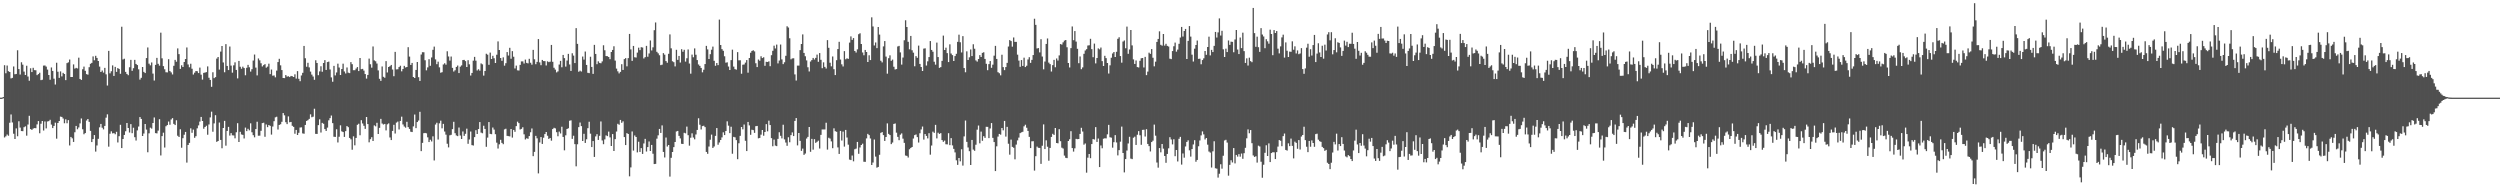 <svg xmlns="http://www.w3.org/2000/svg" width="1920" height="150"><path fill="#4f4f4f" d="M0 75h1v1H0zM1 75h1v1H1zM2 74.485h1v1.014H2zM3 50.054h1v55.509H3zM4 56.264h1v48.419H4zM5 50.333h1v53.005H5zM6 54.675h1v49.572H6zM7 55.282h1v38.991H7zM8 60.23h1v27.674H8zM9 59.809h1v34.223H9zM10 51.066h1v51.666H10zM11 57.037h1v49.728H11zM12 56.779h1v41.852H12zM13 38.622h1v66.04H13zM14 53.048h1v40.082H14zM15 57.248h1v40.746H15zM16 47.813h1v52.827H16zM17 49.672h1v51.085H17zM18 54.984h1v42.708H18zM19 57.575h1v39.448H19zM20 50.491h1v53.683H20zM21 58.804h1v36.832H21zM22 62.011h1v26.947H22zM23 52.451h1v46.681H23zM24 55.337h1v44.436H24zM25 52.094h1v46.658H25zM26 53.86h1v44.477H26zM27 53.975h1v44.507H27zM28 57.703h1v37.821H28zM29 56.902h1v36.102H29zM30 55.884h1v46.455H30zM31 61.562h1v33.465H31zM32 61.221h1v31.721H32zM33 50.365h1v49.89H33zM34 50.256h1v43.021H34zM35 51.144h1v47.478H35zM36 53.446h1v39.824H36zM37 57.612h1v35.395H37zM38 61.244h1v30.749H38zM39 51.81h1v43.884H39zM40 54.485h1v43.87H40zM41 60.404h1v36.299H41zM42 64.906h1v29.293H42zM43 48.168h1v58.348H43zM44 55.074h1v39.409H44zM45 59.802h1v33.113H45zM46 54.817h1v34.715H46zM47 58.69h1v31.133H47zM48 55.941h1v35.113H48zM49 56.836h1v37.839H49zM50 61.528h1v30.101H50zM51 48.486h1v46.159H51zM52 47.85h1v44.397H52zM53 45.705h1v66.02H53zM54 59.113h1v46.047H54zM55 59.134h1v47.116H55zM56 49.464h1v59.565H56zM57 52.67h1v48.917H57zM58 52.126h1v44.596H58zM59 52.59h1v46.665H59zM60 44.293h1v53.603H60zM61 60.64h1v34.125H61zM62 61.368h1v29.638H62zM63 53.201h1v46.084H63zM64 51.157h1v51.941H64zM65 54.373h1v47.801H65zM66 56.911h1v35.674H66zM67 57.342h1v34.026H67zM68 51.597h1v41.984H68zM69 48.978h1v51.524H69zM70 48.303h1v60.808H70zM71 43.327h1v63.47H71zM72 46.262h1v57.446H72zM73 42.863h1v73.584H73zM74 44.485h1v67.244H74zM75 46.852h1v59.767H75zM76 51.167h1v46.61H76zM77 55.284h1v39.913H77zM78 54.169h1v43.921H78zM79 55.783h1v43.607H79zM80 52.135h1v44.575H80zM81 57.072h1v33.294H81zM82 65.696h1v22.087H82zM83 39.061h1v73.6H83zM84 56.335h1v46.37H84zM85 54.744h1v46.13H85zM86 50.201h1v52.271H86zM87 58.296h1v43.926H87zM88 51.336h1v51.792H88zM89 55.218h1v46.02H89zM90 52.297h1v57.112H90zM91 52.963h1v51.632H91zM92 56.703h1v39.128H92zM93 20.508h1v93.206H93zM94 45.685h1v61.071H94zM95 45.099h1v58.553H95zM96 55.209h1v45.603H96zM97 56.763h1v37.718H97zM98 57.761h1v40.538H98zM99 51.64h1v50.163H99zM100 46.003h1v49.348H100zM101 54.362h1v47.947H101zM102 52.359h1v45.747H102zM103 45.962h1v59.426H103zM104 49.104h1v58.805H104zM105 49.976h1v50.181H105zM106 53.247h1v43.912H106zM107 61.146h1v28.741H107zM108 59.734h1v31.591H108zM109 51.462h1v52.962H109zM110 55.195h1v47.363H110zM111 56.113h1v39.103H111zM112 44.6h1v54.937H112zM113 36.433h1v80.497H113zM114 48.882h1v53.525H114zM115 50.196h1v47.86H115zM116 47.985h1v50.762H116zM117 56.543h1v37.897H117zM118 61.867h1v28.368H118zM119 49.807h1v52.458H119zM120 44.46h1v58.002H120zM121 49.004h1v51.291H121zM122 50.439h1v41.115H122zM123 25.088h1v94.317H123zM124 44.806h1v59.739H124zM125 50.784h1v51.083H125zM126 53.22h1v60.064H126zM127 55.522h1v41.428H127zM128 55.579h1v40.474H128zM129 45.456h1v47.857H129zM130 54.591h1v41.218H130zM131 55.6h1v36.162H131zM132 57.207h1v33.52H132zM133 50.528h1v44.591H133zM134 45.985h1v50.055H134zM135 47.413h1v44.955H135zM136 37.17h1v67.066H136zM137 41.556h1v63.655H137zM138 52.904h1v46.365H138zM139 50.125h1v63.326H139zM140 51.437h1v54.692H140zM141 47.603h1v55.85H141zM142 45.303h1v56.031H142zM143 36.436h1v88.43H143zM144 49.496h1v61.838H144zM145 51.643h1v58.068H145zM146 48.958h1v49.588H146zM147 52.81h1v49.199H147zM148 57.257h1v42.282H148zM149 55.785h1v50.041H149zM150 54.517h1v50.105H150zM151 54.744h1v43.806H151zM152 56.133h1v40.19H152zM153 51.906h1v41.501H153zM154 57.323h1v32.483H154zM155 61.157h1v31.795H155zM156 55.957h1v42.898H156zM157 55.689h1v41.865H157zM158 55.389h1v41.172H158zM159 51.018h1v52.458H159zM160 59.683h1v35.892H160zM161 61.404h1v28.737H161zM162 66.657h1v19.087H162zM163 55.515h1v45.633H163zM164 59.983h1v34.788H164zM165 59.235h1v29.219H165zM166 45.003h1v63.971H166zM167 43.769h1v64.498H167zM168 53.437h1v40.691H168zM169 39.642h1v67.823H169zM170 35.307h1v78.54H170zM171 47.951h1v50.341H171zM172 55.522h1v37.285H172zM173 33.902h1v77.967H173zM174 50.636h1v49.92H174zM175 53.787h1v43.653H175zM176 35.712h1v68.432H176zM177 50.359h1v51.881H177zM178 55.792h1v48.155H178zM179 50.196h1v53.825H179zM180 47.896h1v58.35H180zM181 53.73h1v47.846H181zM182 60.196h1v34.431H182zM183 46.806h1v62.257H183zM184 51.263h1v49.936H184zM185 52.803h1v50.46H185zM186 51.192h1v52.403H186zM187 52.299h1v54.031H187zM188 57.829h1v40.163H188zM189 52.073h1v48.631H189zM190 49.798h1v49.135H190zM191 51.643h1v48.453H191zM192 55.014h1v39.709H192zM193 53.13h1v48.428H193zM194 46.511h1v57.301H194zM195 41.885h1v63.591H195zM196 51.906h1v47.235H196zM197 57.903h1v35.601H197zM198 44.925h1v59.343H198zM199 46.326h1v57.871H199zM200 48.566h1v51.893H200zM201 51.05h1v43.49H201zM202 50.029h1v44.227H202zM203 49.274h1v55.763H203zM204 51.97h1v43.605H204zM205 51.157h1v46.507H205zM206 48.887h1v47.1H206zM207 56.916h1v39.735H207zM208 53.416h1v49.977H208zM209 58.092h1v39.098H209zM210 57.932h1v35.152H210zM211 59.379h1v30.73H211zM212 54.24h1v35.402H212zM213 47.667h1v51.801H213zM214 45.172h1v50.757H214zM215 50.164h1v45.26H215zM216 53.826h1v39.698H216zM217 59.894h1v26.924H217zM218 59.999h1v28.595H218zM219 57.637h1v36.201H219zM220 58.811h1v36.532H220zM221 58.566h1v30.829H221zM222 59.209h1v34.704H222zM223 58.296h1v35.333H223zM224 58.569h1v38.023H224zM225 59.122h1v38.318H225zM226 57.083h1v45.608H226zM227 60.356h1v39.442H227zM228 54.65h1v49.014H228zM229 60.53h1v41.449H229zM230 62.382h1v35.564H230zM231 57.948h1v39.844H231zM232 55.902h1v46.562H232zM233 35.266h1v67.459H233zM234 44.728h1v51.213H234zM235 51.237h1v41.625H235zM236 48.241h1v44.074H236zM237 51.746h1v39.522H237zM238 55h1v32.811H238zM239 57.301h1v32.747H239zM240 58.77h1v30.824H240zM241 61.267h1v22.222H241zM242 46.296h1v56.537H242zM243 48.376h1v54.488H243zM244 57.742h1v38.37H244zM245 54.852h1v36.816H245zM246 50.896h1v50.87H246zM247 55.087h1v39.293H247zM248 48.367h1v46.734H248zM249 46.188h1v52.927H249zM250 53.698h1v46.835H250zM251 47.655h1v50.359H251zM252 47.333h1v45.072H252zM253 53.348h1v37.361H253zM254 59.431h1v29.322H254zM255 62.791h1v31.792H255zM256 50.569h1v54.44H256zM257 57.893h1v47.27H257zM258 55.671h1v43.594H258zM259 48.889h1v60.522H259zM260 51.885h1v53.102H260zM261 57.587h1v38.684H261zM262 52.972h1v47.917H262zM263 48.885h1v52.536H263zM264 54.877h1v50.263H264zM265 56.431h1v44.289H265zM266 51.796h1v45.047H266zM267 55.79h1v41.884H267zM268 56.174h1v49.76H268zM269 47.72h1v59.309H269zM270 49.301h1v65.693H270zM271 53.89h1v50.824H271zM272 53.915h1v57.716H272zM273 52.611h1v53.31H273zM274 51.492h1v44.33H274zM275 54.584h1v40.458H275zM276 44.566h1v59.32H276zM277 53.16h1v39.167H277zM278 52.897h1v41.904H278zM279 54.197h1v42.394H279zM280 56.898h1v42.097H280zM281 60.363h1v29.478H281zM282 57.559h1v37.727H282zM283 45.003h1v64.328H283zM284 49.377h1v57.551H284zM285 51.97h1v53.385H285zM286 35.71h1v72.579H286zM287 46.408h1v49.895H287zM288 47.038h1v49.993H288zM289 48.782h1v45.55H289zM290 54.082h1v48.835H290zM291 60.539h1v37.661H291zM292 62.13h1v29.183H292zM293 51.041h1v43.82H293zM294 58.981h1v36.654H294zM295 59.697h1v35.466H295zM296 46.941h1v53.225H296zM297 55.669h1v39.844H297zM298 51.432h1v43.346H298zM299 50.851h1v54.736H299zM300 49.864h1v57.72H300zM301 53.405h1v47.176H301zM302 58.541h1v37.295H302zM303 39.825h1v62.712H303zM304 53.3h1v40.872H304zM305 53.197h1v40.208H305zM306 51.505h1v47.935H306zM307 50.466h1v42.412H307zM308 54.799h1v34.825H308zM309 53.009h1v42.557H309zM310 50.569h1v46.631H310zM311 51.823h1v46.244H311zM312 51.439h1v42.099H312zM313 36.232h1v61.423H313zM314 43.465h1v55.557H314zM315 49.862h1v51.284H315zM316 48.322h1v53.12H316zM317 59.136h1v37.926H317zM318 59.896h1v28.054H318zM319 53.691h1v44.692H319zM320 47.594h1v46.15H320zM321 59.312h1v33.252H321zM322 62.132h1v23.712H322zM323 41.874h1v74.182H323zM324 40.073h1v69.668H324zM325 40.164h1v62.147H325zM326 46.259h1v55.809H326zM327 54.016h1v48.37H327zM328 51.748h1v53.742H328zM329 45.444h1v63.644H329zM330 50.549h1v56.764H330zM331 44.147h1v64.479H331zM332 38.232h1v66.452H332zM333 35.802h1v87.421H333zM334 45.616h1v50.004H334zM335 49.329h1v44.926H335zM336 47.365h1v59.771H336zM337 51.702h1v43.028H337zM338 55.877h1v36.809H338zM339 55.46h1v43.095H339zM340 49.489h1v45.665H340zM341 48.566h1v52.444H341zM342 49.656h1v53.788H342zM343 39.381h1v71.032H343zM344 43.35h1v69.854H344zM345 46.548h1v57.375H345zM346 43.405h1v60.117H346zM347 52.119h1v47.043H347zM348 54.952h1v38.601H348zM349 53.957h1v48.354H349zM350 51.384h1v52.673H350zM351 50.311h1v54.26H351zM352 56.097h1v41.824H352zM353 51.189h1v52.925H353zM354 50.23h1v56.5H354zM355 46.156h1v54.813H355zM356 45.966h1v58.384H356zM357 46.962h1v55.802H357zM358 51.464h1v47.37H358zM359 46.252h1v64.212H359zM360 49.416h1v57.707H360zM361 58.017h1v42.985H361zM362 56.017h1v55.429H362zM363 46.568h1v65.214H363zM364 43.671h1v61.669H364zM365 46.616h1v53.397H365zM366 54.131h1v48.778H366zM367 53.172h1v45.951H367zM368 54.293h1v39.469H368zM369 48.701h1v53.131H369zM370 49.416h1v52.955H370zM371 58.081h1v38.478H371zM372 54.51h1v44.521H372zM373 41.245h1v71.511H373zM374 41.961h1v63.715H374zM375 49.761h1v44.008H375zM376 40.377h1v62.419H376zM377 45.323h1v57.732H377zM378 42.844h1v55.127H378zM379 44.728h1v54.788H379zM380 48.367h1v54.676H380zM381 42.034h1v67.544H381zM382 31.803h1v82.259H382zM383 38.388h1v72.463H383zM384 44.531h1v62.831H384zM385 46.69h1v63.035H385zM386 44.012h1v66.729H386zM387 50.43h1v48.943H387zM388 48.56h1v50.286H388zM389 39.979h1v64.356H389zM390 42.668h1v61.87H390zM391 36.726h1v68.047H391zM392 45.087h1v53.994H392zM393 39.265h1v66.4H393zM394 43.577h1v56.189H394zM395 52.572h1v48.668H395zM396 50.37h1v46.519H396zM397 54.002h1v39.439H397zM398 54.147h1v40.407H398zM399 49.796h1v49.657H399zM400 47.143h1v51.817H400zM401 47.154h1v50.579H401zM402 48.816h1v54.374H402zM403 45.758h1v61.337H403zM404 48.264h1v57.91H404zM405 48.667h1v57.954H405zM406 45.156h1v59.336H406zM407 48.203h1v53.353H407zM408 49.642h1v48.995H408zM409 38.285h1v81.65H409zM410 45.541h1v71.115H410zM411 49.319h1v55.01H411zM412 47.527h1v58.718H412zM413 30.016h1v103.136H413zM414 47.9h1v61.529H414zM415 50.091h1v55.193H415zM416 46.028h1v64.511H416zM417 46.918h1v58.879H417zM418 46.951h1v55.997H418zM419 50.256h1v51.124H419zM420 47.104h1v57.16H420zM421 47.701h1v59.023H421zM422 47.344h1v58.647H422zM423 34.495h1v73.518H423zM424 47.479h1v51.632H424zM425 52h1v46.136H425zM426 53.462h1v45.127H426zM427 55.611h1v45.901H427zM428 54.84h1v49.792H428zM429 49.546h1v51.499H429zM430 46.724h1v55.763H430zM431 51.682h1v45.633H431zM432 42.174h1v62.994H432zM433 44.655h1v70.81H433zM434 51.128h1v52.825H434zM435 46.484h1v52.563H435zM436 41.377h1v57.136H436zM437 49.53h1v43.179H437zM438 54.469h1v37.935H438zM439 40.89h1v65.738H439zM440 42.698h1v61.536H440zM441 48.447h1v62.271H441zM442 21.6h1v106.125H442zM443 33.689h1v77.114H443zM444 55.115h1v42.529H444zM445 54.298h1v39.833H445zM446 54.939h1v41.936H446zM447 43.439h1v64.855H447zM448 45.767h1v57.013H448zM449 39.567h1v70.22H449zM450 49.864h1v57.102H450zM451 55.92h1v42.541H451zM452 56.181h1v37.295H452zM453 43.593h1v59.062H453zM454 51.386h1v61.577H454zM455 56.742h1v51.607H455zM456 34.47h1v86.04H456zM457 41.446h1v63.312H457zM458 49.301h1v53.749H458zM459 47.106h1v60.348H459zM460 48.292h1v56.013H460zM461 48.587h1v44.708H461zM462 47.159h1v60.726H462zM463 34.785h1v75.972H463zM464 38.601h1v68.439H464zM465 43.057h1v60.913H465zM466 43.169h1v61.392H466zM467 43.783h1v57.274H467zM468 45.454h1v60.064H468zM469 39.951h1v72.168H469zM470 38.349h1v64.639H470zM471 35.534h1v80.435H471zM472 46.543h1v60.323H472zM473 52.684h1v48.325H473zM474 54.799h1v40.284H474zM475 56.392h1v39.391H475zM476 55.211h1v36.921H476zM477 49.294h1v44.999H477zM478 53.705h1v39.478H478zM479 45.419h1v59.856H479zM480 44.643h1v66.787H480zM481 50.967h1v51.275H481zM482 44.639h1v58.286H482zM483 26.058h1v109.364H483zM484 37.944h1v90.607H484zM485 46.722h1v54.23H485zM486 35.294h1v80.359H486zM487 44.003h1v60.03H487zM488 44.16h1v61.067H488zM489 40.391h1v76.661H489zM490 36.594h1v72.252H490zM491 38.477h1v78.196H491zM492 36.262h1v77.494H492zM493 36.504h1v81.74H493zM494 44.918h1v65.276H494zM495 43.87h1v62.788H495zM496 35.239h1v81.135H496zM497 43.57h1v69.362H497zM498 41.059h1v67.592H498zM499 31.087h1v84.891H499zM500 38.738h1v72.573H500zM501 36.326h1v81.737H501zM502 23.197h1v102.804H502zM503 17.269h1v108.565H503zM504 39.803h1v66.672H504zM505 40.972h1v62.982H505zM506 42.451h1v56.592H506zM507 50.036h1v52.053H507zM508 49.654h1v46.663H508zM509 40.805h1v75.901H509zM510 42h1v78.931H510zM511 46.921h1v58.721H511zM512 48.157h1v64.358H512zM513 41.304h1v70.057H513zM514 26.443h1v109.211H514zM515 37.118h1v84.081H515zM516 47.044h1v69.703H516zM517 47.761h1v65.239H517zM518 50.993h1v58.08H518zM519 38.267h1v62.676H519zM520 45.975h1v54.566H520zM521 42.936h1v61.435H521zM522 48.026h1v58.277H522zM523 37.761h1v72.66H523zM524 39.729h1v70.879H524zM525 38.271h1v63.742H525zM526 47.308h1v55.093H526zM527 44.74h1v52.467H527zM528 37.981h1v65.868H528zM529 48.8h1v63.06H529zM530 56.575h1v49.197H530zM531 41.943h1v60.433H531zM532 43.98h1v61.63H532zM533 37.166h1v69.86H533zM534 42.036h1v61.247H534zM535 46.124h1v53.674H535zM536 49.525h1v41.309H536zM537 50.597h1v45.209H537zM538 52.194h1v47.212H538zM539 55.547h1v41.321H539zM540 53.538h1v43.008H540zM541 49.207h1v48.43H541zM542 35.213h1v81.458H542zM543 37.921h1v80.22H543zM544 45.328h1v67.21H544zM545 41.627h1v65.683H545zM546 38.198h1v65.17H546zM547 35.809h1v77.816H547zM548 46.687h1v65.818H548zM549 50.546h1v53.793H549zM550 48.392h1v49.959H550zM551 50.002h1v61.14H551zM552 15.076h1v94.351H552zM553 34.557h1v72.975H553zM554 37.711h1v67.819H554zM555 39.036h1v62.595H555zM556 43.195h1v60.561H556zM557 48.12h1v52.497H557zM558 47.882h1v45.296H558zM559 51.096h1v45.409H559zM560 53.735h1v48.535H560zM561 46.204h1v51.117H561zM562 38.157h1v79.934H562zM563 51.125h1v53.969H563zM564 53.098h1v52.353H564zM565 53.506h1v54.129H565zM566 40.041h1v82.207H566zM567 46.33h1v63.683H567zM568 46.303h1v58.018H568zM569 56.628h1v40.92H569zM570 49.725h1v49.622H570zM571 49.491h1v46.143H571zM572 48.058h1v60.069H572zM573 46.145h1v69.895H573zM574 55.811h1v37.835H574zM575 44.556h1v51.753H575zM576 40.514h1v63.005H576zM577 39.114h1v60.499H577zM578 38.61h1v61.355H578zM579 39.466h1v62.6H579zM580 48.601h1v48.322H580zM581 51.528h1v45.193H581zM582 45.699h1v60.522H582zM583 46.635h1v59.281H583zM584 43.211h1v60.188H584zM585 44.591h1v55.237H585zM586 43.966h1v60.256H586zM587 50.553h1v50.847H587zM588 47.47h1v47.862H588zM589 47.623h1v53.243H589zM590 47.092h1v45.601H590zM591 50.839h1v45.212H591zM592 42.4h1v63.71H592zM593 38.999h1v73.31H593zM594 35.069h1v72.14H594zM595 37.232h1v74.591H595zM596 34.266h1v77.94H596zM597 48.674h1v57.974H597zM598 46.468h1v55.102H598zM599 34.206h1v70.107H599zM600 45.6h1v60.671H600zM601 49.232h1v46.557H601zM602 47.804h1v59.256H602zM603 42.879h1v66.562H603zM604 20.162h1v91.835H604zM605 21.135h1v84.31H605zM606 29.411h1v79.835H606zM607 45.566h1v58.224H607zM608 44.843h1v56.857H608zM609 44.733h1v59.764H609zM610 57.154h1v35.711H610zM611 61.853h1v28.817H611zM612 50.4h1v61.282H612zM613 50.407h1v51.717H613zM614 38.507h1v69.68H614zM615 33.79h1v82.092H615zM616 26.42h1v87.69H616zM617 40.636h1v78.322H617zM618 43.206h1v74.685H618zM619 46.406h1v60H619zM620 51.682h1v53.424H620zM621 54.895h1v42.655H621zM622 47.257h1v69.334H622zM623 46.156h1v60.506H623zM624 44.492h1v70.437H624zM625 45.701h1v61.215H625zM626 44.437h1v65.296H626zM627 41.952h1v66.947H627zM628 47.472h1v60.57H628zM629 40.73h1v73.333H629zM630 45.909h1v57.691H630zM631 52.354h1v47.075H631zM632 47.884h1v51.554H632zM633 51.34h1v48.114H633zM634 52.62h1v41.657H634zM635 30.826h1v84.09H635zM636 36.699h1v69.073H636zM637 48.186h1v58.245H637zM638 50.951h1v57.647H638zM639 43.371h1v70.433H639zM640 53.135h1v45.406H640zM641 57.662h1v43.106H641zM642 46.22h1v55.01H642zM643 37.679h1v75.518H643zM644 32.121h1v86.111H644zM645 45.705h1v54.832H645zM646 49.393h1v58.556H646zM647 51.031h1v50.053H647zM648 39.285h1v73.285H648zM649 45.536h1v54.248H649zM650 44.824h1v60.799H650zM651 45.218h1v65.896H651zM652 32.742h1v89.84H652zM653 27.962h1v94.974H653zM654 30.602h1v88.865H654zM655 29.24h1v94.658H655zM656 39.169h1v75.452H656zM657 40.354h1v73.779H657zM658 37.868h1v71.133H658zM659 26.266h1v91.829H659zM660 25.523h1v87.738H660zM661 33.813h1v77.567H661zM662 40.304h1v70.034H662zM663 42.437h1v81.756H663zM664 38.354h1v85.967H664zM665 39.919h1v66.39H665zM666 47.639h1v55.187H666zM667 42.451h1v61.327H667zM668 46.106h1v60.254H668zM669 13.321h1v113.41H669zM670 20.309h1v104.53H670zM671 34.927h1v72.236H671zM672 32.634h1v87.627H672zM673 36.958h1v91.836H673zM674 20.755h1v107.459H674zM675 26.58h1v92.291H675zM676 46.639h1v55.413H676zM677 47.928h1v53.511H677zM678 35.653h1v68.15H678zM679 31.528h1v76.704H679zM680 43.488h1v61.712H680zM681 56.593h1v38.157H681zM682 44.673h1v58.148H682zM683 42.476h1v61.247H683zM684 46.699h1v63.992H684zM685 45.783h1v63.683H685zM686 51.265h1v43.937H686zM687 53.343h1v41.497H687zM688 53.043h1v48.86H688zM689 35.662h1v69.444H689zM690 35.225h1v72.456H690zM691 40.237h1v63.165H691zM692 49.617h1v52.815H692zM693 44.16h1v62.328H693zM694 30.929h1v78.768H694zM695 15.578h1v103.85H695zM696 20.728h1v98.977H696zM697 32.094h1v88.867H697zM698 37.903h1v76.743H698zM699 27.578h1v86.026H699zM700 38.599h1v74.312H700zM701 40.453h1v65.94H701zM702 50.867h1v52.911H702zM703 43.098h1v60.185H703zM704 44.392h1v60.938H704zM705 35.001h1v74.484H705zM706 49.1h1v53.239H706zM707 51.466h1v47.949H707zM708 54.529h1v42.651H708zM709 37.303h1v69.929H709zM710 37.12h1v65.82H710zM711 50.347h1v54.028H711zM712 47.099h1v59.185H712zM713 43.813h1v58.505H713zM714 31.515h1v87.29H714zM715 38.335h1v73.454H715zM716 39.718h1v61.394H716zM717 47.408h1v54.612H717zM718 49.686h1v46.196H718zM719 32.742h1v73.57H719zM720 43.831h1v58.084H720zM721 52.116h1v50.762H721zM722 51.576h1v50.673H722zM723 46.731h1v60.847H723zM724 27.345h1v81.577H724zM725 38.395h1v69.59H725zM726 36.584h1v74.191H726zM727 40.794h1v70.087H727zM728 47.642h1v54.678H728zM729 34.048h1v77.411H729zM730 41.093h1v64.985H730zM731 42.348h1v69.32H731zM732 46.827h1v67.505H732zM733 43.041h1v73.992H733zM734 41.315h1v81.824H734zM735 32.176h1v94.466H735zM736 26.603h1v94.726H736zM737 32.446h1v91.456H737zM738 40.272h1v74.388H738zM739 27.729h1v99.432H739zM740 52.256h1v52.484H740zM741 55.481h1v37.114H741zM742 39.411h1v69.558H742zM743 46.072h1v67.18H743zM744 44.014h1v72.106H744zM745 38.01h1v88.732H745zM746 43.039h1v64.413H746zM747 33.996h1v80.874H747zM748 37.404h1v78.428H748zM749 46.376h1v64.782H749zM750 47.333h1v52.234H750zM751 45.328h1v51.103H751zM752 42.327h1v67.773H752zM753 43.753h1v57.313H753zM754 40.608h1v67.544H754zM755 40.128h1v64.498H755zM756 45.277h1v60.611H756zM757 49.024h1v48.361H757zM758 53.925h1v43.52H758zM759 49.235h1v56.867H759zM760 46.882h1v51.776H760zM761 52.059h1v42.481H761zM762 49.665h1v56.228H762zM763 42.76h1v66.365H763zM764 35.246h1v96.118H764zM765 45.264h1v67.128H765zM766 55.437h1v49.465H766zM767 56.268h1v46.576H767zM768 57.88h1v45.532H768zM769 42.02h1v56.267H769zM770 51.567h1v48.533H770zM771 53.854h1v39.032H771zM772 51.526h1v53.362H772zM773 48.294h1v49.153H773zM774 35.738h1v74.655H774zM775 30.75h1v88.034H775zM776 31.535h1v75.699H776zM777 35.847h1v76.937H777zM778 28.759h1v84.726H778zM779 32.174h1v90.204H779zM780 32.165h1v78.904H780zM781 41.97h1v65.853H781zM782 46.557h1v59.114H782zM783 51.311h1v50.932H783zM784 46.127h1v55.482H784zM785 50.649h1v50.584H785zM786 44.305h1v52.717H786zM787 51.508h1v44.266H787zM788 50.5h1v47.585H788zM789 45.692h1v54.871H789zM790 43.941h1v61.183H790zM791 48.306h1v65.393H791zM792 45.975h1v62.575H792zM793 42.311h1v66.139H793zM794 14.385h1v116.644H794zM795 19.098h1v100.888H795zM796 37.221h1v75.363H796zM797 36.921h1v76.567H797zM798 40.253h1v73.383H798zM799 30.091h1v95.784H799zM800 43.43h1v68.485H800zM801 53.226h1v42.305H801zM802 47.255h1v67.24H802zM803 33.751h1v74.005H803zM804 29.551h1v83.145H804zM805 48.061h1v75.377H805zM806 49.237h1v64.393H806zM807 54.911h1v50.245H807zM808 50.011h1v52.733H808zM809 45.989h1v57.645H809zM810 51.677h1v46.608H810zM811 44.895h1v64.914H811zM812 46.49h1v63.607H812zM813 42.556h1v56.66H813zM814 33.856h1v74.6H814zM815 34.245h1v79.181H815zM816 32.524h1v81.533H816zM817 31.169h1v88.315H817zM818 30.698h1v90.494H818zM819 36.289h1v85.164H819zM820 48.37h1v59.904H820zM821 51.798h1v55.136H821zM822 36.978h1v63.758H822zM823 20.309h1v93.417H823zM824 30.853h1v85.571H824zM825 23.856h1v90.071H825zM826 31.931h1v74.713H826zM827 37.468h1v69.43H827zM828 48.532h1v58.222H828zM829 43.359h1v59.49H829zM830 53.139h1v44.99H830zM831 51.752h1v49.286H831zM832 41.299h1v69.81H832zM833 38.747h1v71.41H833zM834 37.784h1v94.807H834zM835 34.948h1v86.125H835zM836 34.772h1v83.488H836zM837 29.814h1v91.675H837zM838 37.724h1v72.925H838zM839 43.943h1v62.875H839zM840 33.504h1v73.644H840zM841 48.708h1v48.929H841zM842 44.552h1v64.436H842zM843 37.166h1v69.238H843zM844 37.889h1v90.417H844zM845 36.518h1v75.223H845zM846 46.932h1v66.938H846zM847 50.668h1v55.878H847zM848 42.84h1v63.351H848zM849 44.653h1v61.618H849zM850 48.404h1v54.759H850zM851 56.465h1v39.412H851zM852 50.162h1v55.244H852zM853 44.339h1v61.385H853zM854 41.039h1v72.355H854zM855 39.931h1v69.261H855zM856 43.767h1v60.011H856zM857 39.803h1v69.609H857zM858 29.791h1v89.561H858zM859 28.638h1v86.658H859zM860 43.078h1v65.702H860zM861 48.113h1v49.1H861zM862 31.881h1v85.601H862zM863 31.082h1v101.321H863zM864 37.077h1v85.075H864zM865 20.419h1v95.195H865zM866 41.295h1v68.888H866zM867 37.99h1v67.054H867zM868 23.042h1v98.755H868zM869 34.854h1v87.343H869zM870 45.602h1v60.16H870zM871 49.107h1v55.844H871zM872 46.461h1v64.855H872zM873 51.512h1v51.982H873zM874 51.819h1v48.895H874zM875 46.715h1v57.155H875zM876 44.746h1v66.45H876zM877 44.566h1v55.182H877zM878 51.798h1v47.819H878zM879 43.682h1v61.172H879zM880 57.692h1v41.536H880zM881 55.014h1v55.523H881zM882 40.43h1v71.785H882zM883 41.354h1v74.96H883zM884 37.665h1v71.419H884zM885 44.353h1v63.681H885zM886 50.926h1v44.781H886zM887 47.349h1v56.832H887zM888 32.217h1v92.605H888zM889 29.924h1v98.819H889zM890 24.039h1v89.661H890zM891 34.412h1v82.554H891zM892 35.058h1v75.553H892zM893 26.118h1v88.08H893zM894 35.028h1v84.802H894zM895 33.652h1v91.357H895zM896 35.223h1v83.021H896zM897 35.742h1v78.173H897zM898 45.046h1v60.309H898zM899 45.438h1v61.659H899zM900 39.214h1v71.687H900zM901 35.52h1v71.412H901zM902 32.721h1v87.265H902zM903 39.679h1v75.53H903zM904 38.084h1v85.937H904zM905 33.652h1v72.927H905zM906 28.802h1v76.328H906zM907 20.675h1v105.729H907zM908 28.075h1v89.812H908zM909 23.831h1v97.237H909zM910 22.24h1v90.254H910zM911 45.325h1v63.665H911zM912 31.361h1v76.422H912zM913 20.013h1v95.445H913zM914 28.123h1v92.126H914zM915 41.97h1v72.488H915zM916 47.271h1v63.683H916zM917 37.376h1v70.284H917zM918 34.566h1v89.645H918zM919 31.126h1v91.705H919zM920 45.204h1v67.105H920zM921 45.053h1v62.818H921zM922 49.365h1v54.628H922zM923 46.152h1v54.749H923zM924 44.797h1v58.405H924zM925 39.148h1v67.965H925zM926 42.082h1v63.928H926zM927 36.095h1v75.013H927zM928 28.155h1v88.249H928zM929 42.531h1v74.676H929zM930 38.285h1v90.355H930zM931 39.967h1v76.24H931zM932 35.209h1v73.28H932zM933 24.55h1v104.692H933zM934 28.844h1v100.703H934zM935 24.9h1v111.493H935zM936 14.145h1v119.295H936zM937 27.292h1v98.872H937zM938 23.676h1v105.841H938zM939 37.868h1v81.726H939zM940 43.801h1v64.097H940zM941 37.376h1v69.988H941zM942 40.006h1v69.535H942zM943 31.094h1v103.802H943zM944 34.467h1v92.149H944zM945 31.989h1v91.108H945zM946 32.133h1v92.628H946zM947 40.13h1v73.564H947zM948 30.286h1v95.226H948zM949 23.037h1v95.944H949zM950 38.038h1v82.218H950zM951 41.537h1v76.842H951zM952 28.809h1v91.529H952zM953 36.99h1v80.934H953zM954 25.106h1v96.862H954zM955 39.285h1v78.357H955zM956 48.312h1v65.223H956zM957 44.808h1v61.408H957zM958 50.324h1v49.068H958zM959 44.268h1v58.059H959zM960 46.928h1v52.973H960zM961 47.781h1v62.172H961zM962 6.118h1v113.284H962zM963 25.424h1v95.09H963zM964 35.93h1v84.083H964zM965 28.182h1v96.674H965zM966 36.232h1v75.644H966zM967 39.848h1v72.66H967zM968 21.606h1v102.582H968zM969 26.546h1v109.934H969zM970 27.995h1v98.499H970zM971 37.038h1v80.291H971zM972 30.105h1v81.446H972zM973 31.764h1v88.045H973zM974 33.543h1v76.58H974zM975 22.778h1v101.701H975zM976 26.115h1v91.46H976zM977 42.4h1v74.495H977zM978 23.076h1v93.921H978zM979 25.335h1v96.837H979zM980 23.849h1v92.971H980zM981 37.395h1v75.182H981zM982 40.99h1v66.603H982zM983 35.628h1v72.46H983zM984 28.702h1v83.566H984zM985 26.644h1v77.908H985zM986 44.252h1v58.286H986zM987 32.584h1v82.563H987zM988 38.979h1v76.686H988zM989 43.799h1v66.26H989zM990 39.608h1v72.625H990zM991 39.798h1v66.647H991zM992 31.723h1v80.293H992zM993 38.184h1v83.472H993zM994 35.596h1v73.2H994zM995 41.071h1v68.672H995zM996 38.725h1v75.578H996zM997 41.618h1v65.978H997zM998 41.061h1v73.784H998zM999 36.983h1v67.899H999zM1000 53.023h1v50.646H1000zM1001 56.687h1v40.666H1001zM1002 52.522h1v55.086H1002zM1003 36.633h1v76.079H1003zM1004 33.572h1v83.262H1004zM1005 43.547h1v64.706H1005zM1006 37.77h1v74.928H1006zM1007 42.625h1v65.191H1007zM1008 34.595h1v75.223H1008zM1009 26.852h1v85.894H1009zM1010 47.669h1v55.37H1010zM1011 41.169h1v61.481H1011zM1012 33.245h1v74.033H1012zM1013 40.318h1v68.105H1013zM1014 43.753h1v65.209H1014zM1015 35.11h1v77.677H1015zM1016 45.058h1v68.695H1016zM1017 34.286h1v81.584H1017zM1018 38.832h1v76.255H1018zM1019 26.454h1v98.51H1019zM1020 24.728h1v101.204H1020zM1021 30.965h1v98.943H1021zM1022 24.738h1v100.238H1022zM1023 41.702h1v75.445H1023zM1024 38.443h1v70.487H1024zM1025 29.377h1v81.524H1025zM1026 40.178h1v62.465H1026zM1027 32.485h1v83.136H1027zM1028 32.996h1v77.64H1028zM1029 36.411h1v75.761H1029zM1030 42.902h1v62.486H1030zM1031 39.116h1v71.435H1031zM1032 31.194h1v84.415H1032zM1033 35.014h1v85.111H1033zM1034 32.117h1v88.714H1034zM1035 36.134h1v83.026H1035zM1036 33.577h1v86.402H1036zM1037 33.646h1v88.464H1037zM1038 25.159h1v98.533H1038zM1039 33.721h1v81.82H1039zM1040 37.354h1v70.666H1040zM1041 45.138h1v54.449H1041zM1042 32.249h1v78.718H1042zM1043 39.022h1v78.533H1043zM1044 42.67h1v67.164H1044zM1045 40.565h1v71.357H1045zM1046 49.699h1v53.353H1046zM1047 48.264h1v63.5H1047zM1048 39.365h1v74.749H1048zM1049 40.505h1v79.533H1049zM1050 42.096h1v73.273H1050zM1051 43.52h1v63.046H1051zM1052 43.554h1v65.258H1052zM1053 32.563h1v73.371H1053zM1054 36.962h1v75.193H1054zM1055 31.183h1v90.575H1055zM1056 35.104h1v88.483H1056zM1057 40.487h1v73.953H1057zM1058 25.987h1v95.528H1058zM1059 29.853h1v93.715H1059zM1060 20.7h1v96.544H1060zM1061 29.597h1v83.177H1061zM1062 29.551h1v90.469H1062zM1063 31.13h1v88.327H1063zM1064 33.032h1v77.823H1064zM1065 31.293h1v76.374H1065zM1066 31.508h1v78.029H1066zM1067 41.011h1v75.042H1067zM1068 41.144h1v72.852H1068zM1069 40.496h1v67.523H1069zM1070 42.744h1v68.343H1070zM1071 41.043h1v63.307H1071zM1072 43.671h1v67.29H1072zM1073 20.414h1v109.883H1073zM1074 33.08h1v87.583H1074zM1075 29.899h1v90.556H1075zM1076 33.536h1v82.213H1076zM1077 37.495h1v70.911H1077zM1078 26.372h1v93.864H1078zM1079 41.077h1v71.82H1079zM1080 50.672h1v50.877H1080zM1081 39.116h1v83.713H1081zM1082 37.202h1v80.993H1082zM1083 26.111h1v93.415H1083zM1084 35.108h1v84.216H1084zM1085 46.864h1v61.678H1085zM1086 42.444h1v72.591H1086zM1087 40.391h1v63.445H1087zM1088 34.151h1v81.9H1088zM1089 46.117h1v73.427H1089zM1090 40.427h1v65.134H1090zM1091 29.498h1v88.759H1091zM1092 27.04h1v83.541H1092zM1093 36.065h1v88.554H1093zM1094 33.524h1v88.558H1094zM1095 41.588h1v83.154H1095zM1096 36.264h1v85.104H1096zM1097 36.816h1v69.943H1097zM1098 42.238h1v64.07H1098zM1099 45.179h1v64.793H1099zM1100 41.325h1v75.145H1100zM1101 35.371h1v79.824H1101zM1102 25.083h1v97.084H1102zM1103 18.583h1v102.625H1103zM1104 21.998h1v104.202H1104zM1105 28.926h1v95.187H1105zM1106 36.397h1v84.965H1106zM1107 37.225h1v78.354H1107zM1108 25.378h1v85.628H1108zM1109 38.995h1v67.111H1109zM1110 30.368h1v81.085H1110zM1111 30.688h1v82.364H1111zM1112 43.023h1v65.191H1112zM1113 30.549h1v74.28H1113zM1114 40.411h1v63.202H1114zM1115 46.44h1v60.307H1115zM1116 45.989h1v59.297H1116zM1117 47.239h1v57.32H1117zM1118 43.764h1v56.484H1118zM1119 54.169h1v45.37H1119zM1120 50.986h1v49.744H1120zM1121 26.003h1v91.295H1121zM1122 33.062h1v92.509H1122zM1123 30.748h1v99.272H1123zM1124 33.051h1v94.191H1124zM1125 36.172h1v88.284H1125zM1126 33.856h1v73.644H1126zM1127 43.632h1v65.125H1127zM1128 42.128h1v60.027H1128zM1129 50.924h1v51.103H1129zM1130 36.488h1v61.97H1130zM1131 41.041h1v66.029H1131zM1132 40.757h1v63.818H1132zM1133 37.985h1v65.388H1133zM1134 39.006h1v68.045H1134zM1135 41.039h1v62.785H1135zM1136 49.164h1v60.234H1136zM1137 42.794h1v74.2H1137zM1138 43.517h1v69.35H1138zM1139 45.106h1v59.068H1139zM1140 49.919h1v47.555H1140zM1141 35.662h1v77.926H1141zM1142 41.348h1v65.853H1142zM1143 52.183h1v53.433H1143zM1144 51.02h1v51.328H1144zM1145 50.139h1v53.623H1145zM1146 53.982h1v38.462H1146zM1147 60.722h1v31.559H1147zM1148 56.47h1v48.222H1148zM1149 60.711h1v44.031H1149zM1150 54.238h1v50.584H1150zM1151 40.237h1v71.039H1151zM1152 34.488h1v86.276H1152zM1153 48.713h1v50.233H1153zM1154 49.546h1v52.598H1154zM1155 37.642h1v61.327H1155zM1156 51.434h1v45.477H1156zM1157 53.105h1v43.848H1157zM1158 42.036h1v60.639H1158zM1159 54.309h1v40.831H1159zM1160 52.586h1v36.338H1160zM1161 42.039h1v51.087H1161zM1162 48.363h1v46.663H1162zM1163 43.607h1v47.711H1163zM1164 49.319h1v55.69H1164zM1165 44.204h1v59.361H1165zM1166 50.551h1v48.705H1166zM1167 50.539h1v48.432H1167zM1168 55.545h1v40.623H1168zM1169 59.393h1v33.987H1169zM1170 59.846h1v30.627H1170zM1171 48.601h1v54.642H1171zM1172 44.337h1v53.63H1172zM1173 50.487h1v52.763H1173zM1174 50.281h1v59.925H1174zM1175 39.494h1v73.491H1175zM1176 51.757h1v51.769H1176zM1177 53.32h1v43.2H1177zM1178 50.327h1v53.152H1178zM1179 53.19h1v44.086H1179zM1180 59.992h1v32.188H1180zM1181 50.402h1v55.058H1181zM1182 56.293h1v46.173H1182zM1183 59.628h1v38.405H1183zM1184 59.821h1v35.53H1184zM1185 62.109h1v31.016H1185zM1186 55.641h1v40.671H1186zM1187 53.65h1v44.701H1187zM1188 46.63h1v53.564H1188zM1189 57.376h1v39.329H1189zM1190 49.416h1v49.135H1190zM1191 46.294h1v71.797H1191zM1192 52.238h1v62.864H1192zM1193 47.021h1v69.609H1193zM1194 45.909h1v60.268H1194zM1195 46.037h1v60.25H1195zM1196 51.56h1v47.446H1196zM1197 53.673h1v41.554H1197zM1198 44.675h1v55.917H1198zM1199 52.245h1v52.252H1199zM1200 59.983h1v33.291H1200zM1201 49.091h1v57.897H1201zM1202 51.46h1v52.632H1202zM1203 43.627h1v62.623H1203zM1204 37.489h1v67.304H1204zM1205 46.951h1v56.736H1205zM1206 54.799h1v39.364H1206zM1207 50.926h1v41.76H1207zM1208 39.246h1v61.158H1208zM1209 36.223h1v68.251H1209zM1210 39.265h1v60.748H1210zM1211 44.243h1v70.845H1211zM1212 50.704h1v58.052H1212zM1213 53.973h1v46.738H1213zM1214 52.18h1v48.835H1214zM1215 54.916h1v48.888H1215zM1216 52.229h1v43.992H1216zM1217 57.056h1v39.838H1217zM1218 46.584h1v52.252H1218zM1219 50.597h1v46.022H1219zM1220 59.258h1v36.033H1220zM1221 37.031h1v73.809H1221zM1222 48.12h1v56.878H1222zM1223 30.952h1v71.362H1223zM1224 42.263h1v59.819H1224zM1225 40.553h1v54.207H1225zM1226 35.275h1v59.508H1226zM1227 46.264h1v55.173H1227zM1228 31.615h1v81.73H1228zM1229 36.726h1v70.407H1229zM1230 42.904h1v61.16H1230zM1231 24.923h1v98.489H1231zM1232 42.254h1v71H1232zM1233 38.77h1v66.363H1233zM1234 50.997h1v54.34H1234zM1235 38.031h1v59.725H1235zM1236 48.784h1v47.725H1236zM1237 43.163h1v49.061H1237zM1238 40.249h1v62.451H1238zM1239 39.391h1v64.326H1239zM1240 45.875h1v49.771H1240zM1241 43.163h1v67.324H1241zM1242 49.187h1v50.325H1242zM1243 53.455h1v43.399H1243zM1244 58.225h1v29.865H1244zM1245 58.223h1v31.749H1245zM1246 58.127h1v36.407H1246zM1247 49.171h1v52.177H1247zM1248 47.52h1v53.96H1248zM1249 47.276h1v50.645H1249zM1250 57.001h1v39.771H1250zM1251 39.514h1v67.32H1251zM1252 49.443h1v48.542H1252zM1253 49.686h1v47.379H1253zM1254 44.131h1v50.842H1254zM1255 49.1h1v49.043H1255zM1256 54.494h1v37.599H1256zM1257 62.428h1v26.631H1257zM1258 47.074h1v74.084H1258zM1259 49.832h1v62.854H1259zM1260 60.354h1v41.417H1260zM1261 31.258h1v95.244H1261zM1262 43.925h1v60.982H1262zM1263 51.558h1v52.552H1263zM1264 52.146h1v49.05H1264zM1265 50.475h1v54.035H1265zM1266 56.245h1v46.121H1266zM1267 54.909h1v46.045H1267zM1268 48.965h1v50.847H1268zM1269 49.862h1v48.821H1269zM1270 52.538h1v43.165H1270zM1271 44.726h1v60.629H1271zM1272 52.707h1v49.224H1272zM1273 49.681h1v53.447H1273zM1274 32.419h1v72.845H1274zM1275 42.032h1v65.756H1275zM1276 52.384h1v47.134H1276zM1277 55.849h1v44.912H1277zM1278 48.729h1v48.205H1278zM1279 54.06h1v41.506H1279zM1280 57.722h1v35.072H1280zM1281 40.549h1v74.933H1281zM1282 48.921h1v62.706H1282zM1283 51.837h1v58.952H1283zM1284 42.48h1v63.385H1284zM1285 49.212h1v52.52H1285zM1286 45.911h1v64.374H1286zM1287 46.468h1v61.44H1287zM1288 46.117h1v60.909H1288zM1289 54.261h1v40.009H1289zM1290 56.197h1v36.468H1290zM1291 41.077h1v63.349H1291zM1292 51.32h1v54.399H1292zM1293 51.263h1v49.979H1293zM1294 50.979h1v46.457H1294zM1295 48.518h1v49.185H1295zM1296 50.608h1v43.914H1296zM1297 42.986h1v62.243H1297zM1298 40.299h1v61.256H1298zM1299 47.504h1v49.947H1299zM1300 54.643h1v39.274H1300zM1301 46.138h1v63.085H1301zM1302 37.58h1v75.537H1302zM1303 48.425h1v59.886H1303zM1304 50.768h1v53.431H1304zM1305 42.629h1v62.699H1305zM1306 47.104h1v56.061H1306zM1307 48.889h1v55.656H1307zM1308 41.629h1v68.631H1308zM1309 46.845h1v60.581H1309zM1310 51.244h1v51.49H1310zM1311 23.138h1v106.134H1311zM1312 32.245h1v80.705H1312zM1313 17.439h1v103.005H1313zM1314 33.325h1v75.823H1314zM1315 31.112h1v75.921H1315zM1316 36.66h1v71.483H1316zM1317 20.615h1v83.577H1317zM1318 23.424h1v94.765H1318zM1319 37.53h1v68.936H1319zM1320 47.468h1v50.236H1320zM1321 33.49h1v78.151H1321zM1322 42.801h1v66.427H1322zM1323 39.574h1v71.522H1323zM1324 46.214h1v58.068H1324zM1325 51.858h1v49.954H1325zM1326 44.998h1v55.978H1326zM1327 49.509h1v53.811H1327zM1328 46.101h1v60.65H1328zM1329 41.444h1v62.985H1329zM1330 47.475h1v47.365H1330zM1331 31.306h1v69.416H1331zM1332 41.331h1v69.084H1332zM1333 38.477h1v66.365H1333zM1334 48.626h1v54.228H1334zM1335 46.131h1v61.321H1335zM1336 33.341h1v79.389H1336zM1337 39.494h1v66.368H1337zM1338 45.113h1v64.127H1338zM1339 37.276h1v69.78H1339zM1340 47.131h1v56.606H1340zM1341 34.433h1v76.53H1341zM1342 40.681h1v72.044H1342zM1343 44.714h1v66.201H1343zM1344 43.412h1v71.872H1344zM1345 48.768h1v55.122H1345zM1346 46.889h1v65.058H1346zM1347 35.188h1v74.745H1347zM1348 42.808h1v70.886H1348zM1349 50.4h1v46.596H1349zM1350 56.236h1v38.315H1350zM1351 42.73h1v59.455H1351zM1352 41.78h1v61.652H1352zM1353 34.209h1v80.778H1353zM1354 43.25h1v70.27H1354zM1355 40.945h1v58.622H1355zM1356 44.492h1v51.712H1356zM1357 42.334h1v60.545H1357zM1358 40.734h1v60.416H1358zM1359 54.078h1v41.03H1359zM1360 56.937h1v47.801H1360zM1361 40.924h1v68.75H1361zM1362 43.492h1v57.228H1362zM1363 42.572h1v58.842H1363zM1364 45.03h1v62.312H1364zM1365 47.621h1v51.744H1365zM1366 50.343h1v51.653H1366zM1367 46.138h1v60.423H1367zM1368 46.39h1v57.398H1368zM1369 48.235h1v49.902H1369zM1370 53.854h1v45.354H1370zM1371 34.872h1v89.261H1371zM1372 36.005h1v82.401H1372zM1373 55.561h1v50.788H1373zM1374 56.216h1v52.046H1374zM1375 59.457h1v38.911H1375zM1376 54.648h1v44.344H1376zM1377 51.203h1v47.549H1377zM1378 51.569h1v45.102H1378zM1379 55.479h1v49.588H1379zM1380 49.528h1v55.711H1380zM1381 36.55h1v77.478H1381zM1382 47.5h1v60.817H1382zM1383 46.653h1v54.152H1383zM1384 48.695h1v56.963H1384zM1385 38.313h1v71.6H1385zM1386 52.542h1v47.057H1386zM1387 50.022h1v45.651H1387zM1388 56.289h1v40.902H1388zM1389 48.278h1v56.915H1389zM1390 48.905h1v65.509H1390zM1391 34.669h1v74.072H1391zM1392 48.166h1v56.979H1392zM1393 51.567h1v44.891H1393zM1394 39.69h1v69.879H1394zM1395 42.661h1v63.449H1395zM1396 44.08h1v61.234H1396zM1397 49.182h1v52.721H1397zM1398 42.728h1v59.881H1398zM1399 47.985h1v53.497H1399zM1400 51.798h1v42.753H1400zM1401 18.349h1v90.503H1401zM1402 33.293h1v77.823H1402zM1403 32.458h1v78.347H1403zM1404 39.141h1v73.239H1404zM1405 40.924h1v61.144H1405zM1406 44.483h1v55.001H1406zM1407 49.596h1v52.069H1407zM1408 41.984h1v59.654H1408zM1409 54.405h1v43.557H1409zM1410 54.238h1v47.881H1410zM1411 43.35h1v66.088H1411zM1412 45.103h1v56.889H1412zM1413 47.669h1v60.531H1413zM1414 49.69h1v51.909H1414zM1415 42.352h1v67.134H1415zM1416 43.879h1v57.967H1416zM1417 46.534h1v54.09H1417zM1418 48.486h1v54.216H1418zM1419 53.963h1v41.543H1419zM1420 58.93h1v32.051H1420zM1421 24.673h1v89.009H1421zM1422 52.734h1v58.334H1422zM1423 50.972h1v52.477H1423zM1424 44.54h1v66.757H1424zM1425 41.556h1v59.608H1425zM1426 42.311h1v65.605H1426zM1427 41.627h1v67.263H1427zM1428 44.561h1v55.848H1428zM1429 47.449h1v59.794H1429zM1430 50.452h1v49.54H1430zM1431 47.12h1v52.735H1431zM1432 49.187h1v51.142H1432zM1433 49.878h1v47.333H1433zM1434 37.596h1v82.152H1434zM1435 42.137h1v71.06H1435zM1436 38.686h1v66.864H1436zM1437 36.944h1v72.895H1437zM1438 43.861h1v76.656H1438zM1439 46.122h1v68.144H1439zM1440 49.244h1v48.455H1440zM1441 46.747h1v61.099H1441zM1442 49.004h1v50.078H1442zM1443 47.177h1v49.419H1443zM1444 51.07h1v52.868H1444zM1445 48.878h1v47.349H1445zM1446 49.377h1v55.123H1446zM1447 40.633h1v63.5H1447zM1448 41.354h1v65.647H1448zM1449 51.862h1v48.638H1449zM1450 58.353h1v45.136H1450zM1451 44.472h1v71.676H1451zM1452 42.643h1v61.701H1452zM1453 43.359h1v62.374H1453zM1454 42.442h1v76.313H1454zM1455 44.293h1v66.97H1455zM1456 50.459h1v56.663H1456zM1457 35.25h1v79.975H1457zM1458 34.376h1v80.421H1458zM1459 40.16h1v79.414H1459zM1460 50.677h1v51.534H1460zM1461 40.647h1v81.804H1461zM1462 43.238h1v69.098H1462zM1463 44.701h1v53.275H1463zM1464 44.055h1v58.913H1464zM1465 49.631h1v59.037H1465zM1466 45.975h1v66.42H1466zM1467 46.969h1v68.629H1467zM1468 43.547h1v64.083H1468zM1469 41.689h1v67.095H1469zM1470 47.429h1v60.034H1470zM1471 41.933h1v73.015H1471zM1472 28.532h1v90.172H1472zM1473 40.73h1v69.405H1473zM1474 44.035h1v67.693H1474zM1475 57.236h1v35.612H1475zM1476 42.309h1v67.134H1476zM1477 32.149h1v75.816H1477zM1478 25.804h1v88.805H1478zM1479 37.321h1v78.771H1479zM1480 45.435h1v62.09H1480zM1481 38.475h1v69.883H1481zM1482 40.762h1v63.932H1482zM1483 45.834h1v63.195H1483zM1484 32.449h1v77.528H1484zM1485 41.675h1v74.786H1485zM1486 39.187h1v80.412H1486zM1487 21.565h1v111.044H1487zM1488 31.265h1v91.822H1488zM1489 30.899h1v92.825H1489zM1490 36.447h1v70.622H1490zM1491 32.954h1v82.456H1491zM1492 33.43h1v88.824H1492zM1493 31.92h1v77.956H1493zM1494 34.394h1v85.214H1494zM1495 40.876h1v73.58H1495zM1496 40.874h1v75.576H1496zM1497 20.293h1v101.424H1497zM1498 24.898h1v94.211H1498zM1499 48.219h1v58.471H1499zM1500 45.866h1v55.438H1500zM1501 38.123h1v71.208H1501zM1502 46.66h1v64.582H1502zM1503 47.912h1v54.211H1503zM1504 41.368h1v59.872H1504zM1505 50.26h1v47.794H1505zM1506 48.289h1v55.283H1506zM1507 38.738h1v71.925H1507zM1508 40.849h1v69.794H1508zM1509 45.708h1v66.269H1509zM1510 43.149h1v64.759H1510zM1511 37.161h1v83.024H1511zM1512 40.263h1v80.289H1512zM1513 39.498h1v82.369H1513zM1514 31.881h1v91.309H1514zM1515 20.359h1v120.955H1515zM1516 2.454h1v134.55H1516zM1517 15.605h1v125.979H1517zM1518 34.724h1v87.885H1518zM1519 34.687h1v74.747H1519zM1520 38.535h1v74.177H1520zM1521 38.729h1v73.802H1521zM1522 37.065h1v79.616H1522zM1523 44.776h1v65.18H1523zM1524 41.553h1v72.204H1524zM1525 46.662h1v59.023H1525zM1526 43.391h1v62.58H1526zM1527 37.875h1v69.048H1527zM1528 30.691h1v79.943H1528zM1529 38.013h1v67.702H1529zM1530 41.531h1v63.614H1530zM1531 41.956h1v70.904H1531zM1532 41.714h1v73.069H1532zM1533 35.884h1v86.885H1533zM1534 44.515h1v62.531H1534zM1535 42.094h1v67.935H1535zM1536 44.579h1v56.667H1536zM1537 36.903h1v81.078H1537zM1538 31.327h1v92.424H1538zM1539 44.101h1v64.658H1539zM1540 40.803h1v65.045H1540zM1541 38.638h1v71.824H1541zM1542 38.798h1v70.801H1542zM1543 45.321h1v62.87H1543zM1544 38.834h1v69.348H1544zM1545 39.841h1v72.355H1545zM1546 40.498h1v74.532H1546zM1547 19.988h1v105.896H1547zM1548 26.415h1v92.099H1548zM1549 29.308h1v102.909H1549zM1550 42.155h1v64.292H1550zM1551 39.066h1v61.227H1551zM1552 45.385h1v63.497H1552zM1553 39.912h1v64.635H1553zM1554 31.49h1v84.031H1554zM1555 37.896h1v90.801H1555zM1556 37.518h1v87.308H1556zM1557 30.036h1v91.994H1557zM1558 29.267h1v86.766H1558zM1559 38.274h1v91.019H1559zM1560 40.56h1v80.966H1560zM1561 36.829h1v73.804H1561zM1562 44.019h1v71.744H1562zM1563 31.165h1v80.032H1563zM1564 40.844h1v76.654H1564zM1565 40.89h1v71.472H1565zM1566 36.706h1v77.379H1566zM1567 36.131h1v87.357H1567zM1568 24.818h1v104.214H1568zM1569 26.997h1v89.281H1569zM1570 28.802h1v86.198H1570zM1571 15.086h1v116.228H1571zM1572 35.479h1v75.39H1572zM1573 32.623h1v77.272H1573zM1574 35.474h1v82.005H1574zM1575 38.232h1v76.88H1575zM1576 41.238h1v68.24H1576zM1577 35.818h1v67.102H1577zM1578 46.772h1v54.424H1578zM1579 49.212h1v54.511H1579zM1580 49.736h1v52.596H1580zM1581 42.822h1v63.809H1581zM1582 45.692h1v58.279H1582zM1583 44.16h1v59.366H1583zM1584 40.931h1v65.965H1584zM1585 47.049h1v56.592H1585zM1586 46.374h1v51.696H1586zM1587 29.384h1v78.047H1587zM1588 46.587h1v61.305H1588zM1589 40.931h1v65.912H1589zM1590 36.903h1v76.393H1590zM1591 49.686h1v53.77H1591zM1592 42.146h1v68.693H1592zM1593 34.431h1v71.14H1593zM1594 34.557h1v83.529H1594zM1595 34.032h1v84.422H1595zM1596 34.509h1v88.776H1596zM1597 17.363h1v118.883H1597zM1598 24.735h1v115.285H1598zM1599 21.964h1v106.116H1599zM1600 33.973h1v90.453H1600zM1601 33.083h1v86.411H1601zM1602 32.373h1v92.209H1602zM1603 44.682h1v67.455H1603zM1604 46.017h1v59.036H1604zM1605 40.796h1v63.797H1605zM1606 39.333h1v67.988H1606zM1607 45.978h1v57.189H1607zM1608 39.777h1v60.515H1608zM1609 45.868h1v61.657H1609zM1610 37.841h1v87.359H1610zM1611 34.799h1v89.517H1611zM1612 35.779h1v90.545H1612zM1613 34.014h1v80.144H1613zM1614 20.586h1v96.585H1614zM1615 27.583h1v94.974H1615zM1616 30.407h1v84.424H1616zM1617 21.151h1v99.499H1617zM1618 28.917h1v89.517H1618zM1619 35.825h1v91.055H1619zM1620 36.575h1v84.58H1620zM1621 34.927h1v88.032H1621zM1622 39.102h1v88.119H1622zM1623 27.48h1v97.766H1623zM1624 36.088h1v82.971H1624zM1625 36.168h1v67.629H1625zM1626 44.389h1v59.21H1626zM1627 28.873h1v90.89H1627zM1628 30.743h1v80.622H1628zM1629 40.53h1v66.88H1629zM1630 36.001h1v87.29H1630zM1631 38.205h1v73.442H1631zM1632 31.92h1v77.441H1632zM1633 39.04h1v87.515H1633zM1634 34.353h1v80.707H1634zM1635 37.422h1v79.366H1635zM1636 36.646h1v84.2H1636zM1637 31.496h1v98.295H1637zM1638 29.015h1v90.767H1638zM1639 37.898h1v79.478H1639zM1640 38.017h1v68.876H1640zM1641 42.153h1v72.795H1641zM1642 35.14h1v74.772H1642zM1643 40.899h1v73.198H1643zM1644 40.116h1v66.324H1644zM1645 45.316h1v60.153H1645zM1646 42.226h1v68.091H1646zM1647 31.673h1v79.375H1647zM1648 40.846h1v70.849H1648zM1649 46.905h1v71.152H1649zM1650 34.65h1v71.529H1650zM1651 36.053h1v81.591H1651zM1652 41.098h1v76.665H1652zM1653 31.21h1v76.587H1653zM1654 30.233h1v85.55H1654zM1655 38.143h1v68.702H1655zM1656 46.868h1v61.687H1656zM1657 44.499h1v64.862H1657zM1658 42.789h1v55.811H1658zM1659 52.208h1v42.783H1659zM1660 35.614h1v86.038H1660zM1661 38.944h1v78.16H1661zM1662 24.035h1v98.391H1662zM1663 32.201h1v77.171H1663zM1664 45.861h1v58.144H1664zM1665 37.159h1v69.567H1665zM1666 44.68h1v65.134H1666zM1667 36.518h1v72.916H1667zM1668 48.869h1v48.837H1668zM1669 49.232h1v49.208H1669zM1670 39.189h1v70.318H1670zM1671 42.258h1v78.132H1671zM1672 35.136h1v90.948H1672zM1673 40.02h1v83.896H1673zM1674 33.577h1v82.165H1674zM1675 48.793h1v68.419H1675zM1676 39.322h1v74.019H1676zM1677 46.456h1v63.253H1677zM1678 46.671h1v55.127H1678zM1679 48.516h1v57.608H1679zM1680 32.954h1v73.071H1680zM1681 32.023h1v76.576H1681zM1682 26.182h1v83.657H1682zM1683 45.813h1v66.111H1683zM1684 41.032h1v77.443H1684zM1685 43.9h1v64.962H1685zM1686 49.049h1v55.367H1686zM1687 35.52h1v67.564H1687zM1688 50.123h1v48.606H1688zM1689 53.723h1v41.932H1689zM1690 38.491h1v71.632H1690zM1691 31.334h1v87.155H1691zM1692 35.413h1v85.436H1692zM1693 37.18h1v77.743H1693zM1694 38.56h1v83.234H1694zM1695 39.345h1v64.31H1695zM1696 38.28h1v74.118H1696zM1697 31.828h1v87.668H1697zM1698 35.728h1v88.08H1698zM1699 44.268h1v77.137H1699zM1700 19.235h1v102.181H1700zM1701 27.157h1v99.682H1701zM1702 38.182h1v71.566H1702zM1703 20.737h1v82.629H1703zM1704 31.254h1v95.553H1704zM1705 42.941h1v67.068H1705zM1706 46.66h1v55.805H1706zM1707 42.247h1v65.354H1707zM1708 33.458h1v67.535H1708zM1709 50.629h1v48.883H1709zM1710 49.935h1v50.879H1710zM1711 43.03h1v57.88H1711zM1712 33.545h1v71.856H1712zM1713 23.14h1v84.685H1713zM1714 37.809h1v68.7H1714zM1715 45.943h1v55.74H1715zM1716 52.35h1v48.592H1716zM1717 41.091h1v66.464H1717zM1718 47.756h1v61.412H1718zM1719 55.95h1v46.899H1719zM1720 35.804h1v85.182H1720zM1721 41.933h1v71.724H1721zM1722 45.115h1v65.995H1722zM1723 41.624h1v61.018H1723zM1724 52.485h1v55.189H1724zM1725 48.498h1v55.594H1725zM1726 50.285h1v54.109H1726zM1727 47.861h1v58.991H1727zM1728 43.744h1v64.374H1728zM1729 45.435h1v63.9H1729zM1730 27.766h1v77.075H1730zM1731 36.177h1v72.644H1731zM1732 36.916h1v74.53H1732zM1733 43.243h1v63.745H1733zM1734 43.6h1v76.123H1734zM1735 45.632h1v69.874H1735zM1736 46.271h1v65.484H1736zM1737 36.456h1v76.12H1737zM1738 45.193h1v60.417H1738zM1739 54.037h1v45.262H1739zM1740 29.867h1v86.306H1740zM1741 36.708h1v82.115H1741zM1742 39.297h1v73.774H1742zM1743 26.63h1v87.713H1743zM1744 32.336h1v98.533H1744zM1745 30.089h1v85.811H1745zM1746 40.478h1v84.626H1746zM1747 35.69h1v75.965H1747zM1748 40.773h1v71.55H1748zM1749 38.974h1v66.306H1749zM1750 37.379h1v77.125H1750zM1751 45.085h1v64.917H1751zM1752 49.187h1v58.462H1752zM1753 43.24h1v57.178H1753zM1754 49.413h1v59.492H1754zM1755 44.073h1v53.948H1755zM1756 44.458h1v51.95H1756zM1757 46.449h1v56.535H1757zM1758 46.301h1v61.172H1758zM1759 53.403h1v41.664H1759zM1760 35.419h1v88.966H1760zM1761 46.751h1v61.474H1761zM1762 53.071h1v44.614H1762zM1763 43.758h1v55.255H1763zM1764 50.354h1v52.14H1764zM1765 46.358h1v60.38H1765zM1766 42.554h1v66.617H1766zM1767 35.541h1v68.537H1767zM1768 38.308h1v61.398H1768zM1769 50.297h1v50.494H1769zM1770 49.214h1v62.717H1770zM1771 45.577h1v68.288H1771zM1772 40.556h1v71.696H1772zM1773 34.612h1v88.956H1773zM1774 34.415h1v79.696H1774zM1775 40.915h1v72.566H1775zM1776 45.303h1v62.481H1776zM1777 44.959h1v57.063H1777zM1778 44.053h1v59.737H1778zM1779 39.887h1v72.39H1779zM1780 25.106h1v90.778H1780zM1781 32.382h1v86.958H1781zM1782 34.36h1v85.821H1782zM1783 44.472h1v64.202H1783zM1784 45.11h1v74.592H1784zM1785 39.926h1v79.565H1785zM1786 34.735h1v75.962H1786zM1787 24.722h1v99.096H1787zM1788 33.341h1v83.209H1788zM1789 45.518h1v61.023H1789zM1790 35.193h1v70.217H1790zM1791 34.131h1v75.573H1791zM1792 32.149h1v73.607H1792zM1793 40.929h1v61.916H1793zM1794 42.819h1v71.884H1794zM1795 41.766h1v72.289H1795zM1796 48.635h1v61.433H1796zM1797 40.654h1v80.417H1797zM1798 41.924h1v73.514H1798zM1799 57.211h1v49.179H1799zM1800 28.198h1v96.956H1800zM1801 32.501h1v83.85H1801zM1802 39.253h1v65.754H1802zM1803 38.992h1v69.121H1803zM1804 49.18h1v59.616H1804zM1805 45.664h1v56.802H1805zM1806 48.067h1v50.927H1806zM1807 48.315h1v57.972H1807zM1808 42.309h1v56.665H1808zM1809 50.022h1v50.089H1809zM1810 51.446h1v46.173H1810zM1811 36.626h1v85.725H1811zM1812 29.052h1v97.407H1812zM1813 34.138h1v79.387H1813zM1814 34.813h1v74.388H1814zM1815 46.603h1v60.277H1815zM1816 42.494h1v73.6H1816zM1817 47.58h1v54.324H1817zM1818 46.374h1v57.116H1818zM1819 53.018h1v44.635H1819zM1820 54.494h1v46.407H1820zM1821 46.42h1v69.767H1821zM1822 51.691h1v53.655H1822zM1823 50.587h1v56.02H1823zM1824 50.034h1v49.604H1824zM1825 56.378h1v45.96H1825zM1826 43.076h1v60.194H1826zM1827 40.585h1v71.499H1827zM1828 33.035h1v82.65H1828zM1829 36.175h1v84.985H1829zM1830 40.993h1v78.56H1830zM1831 40.899h1v66.661H1831zM1832 47.683h1v56.182H1832zM1833 46.204h1v58.196H1833zM1834 41.785h1v67.034H1834zM1835 46.232h1v63.415H1835zM1836 51.553h1v56.34H1836zM1837 49.773h1v57.189H1837zM1838 52.977h1v58.959H1838zM1839 53.103h1v47.766H1839zM1840 45.509h1v55.93H1840zM1841 39.677h1v67.054H1841zM1842 46.603h1v58.011H1842zM1843 45.003h1v57.436H1843zM1844 40.775h1v62.058H1844zM1845 47.791h1v49.167H1845zM1846 51.514h1v50.272H1846zM1847 42.3h1v61.652H1847zM1848 44.639h1v52.579H1848zM1849 44.586h1v52.389H1849zM1850 43.918h1v50.03H1850zM1851 49.699h1v46.459H1851zM1852 52.924h1v39.332H1852zM1853 47.958h1v44.822H1853zM1854 49.157h1v46.454H1854zM1855 54.563h1v40.419H1855zM1856 57.978h1v32.774H1856zM1857 58.237h1v34.521H1857zM1858 57.147h1v38.801H1858zM1859 56.962h1v39.052H1859zM1860 58.541h1v38.824H1860zM1861 59.399h1v32.268H1861zM1862 56.195h1v36.873H1862zM1863 59.063h1v36.883H1863zM1864 55.767h1v40.838H1864zM1865 54.483h1v38.549H1865zM1866 57.456h1v29.817H1866zM1867 59.789h1v28.137H1867zM1868 60.828h1v26.764H1868zM1869 64.005h1v22.25H1869zM1870 66.529h1v16.807H1870zM1871 68.909h1v14.25H1871zM1872 68.955h1v12.561H1872zM1873 70.48h1v9.128H1873zM1874 71.752h1v7.162H1874zM1875 72.768h1v4.765H1875zM1876 73.65h1v3.163H1876zM1877 73.808h1v2.582H1877zM1878 74.455h1v1.451H1878zM1879 74.533h1v1.044H1879zM1880 74.783h1v1H1880zM1881 74.918h1v1H1881zM1882 74.973h1v1H1882zM1883 74.989h1v1H1883zM1884 74.998h1v1H1884zM1885 75.005h1v1H1885zM1886 75.002h1v1H1886zM1887 75.002h1v1H1887zM1888 75h1v1H1888zM1889 75h1v1H1889zM1890 75h1v1H1890zM1891 75h1v1H1891zM1892 75h1v1H1892zM1893 75h1v1H1893zM1894 75h1v1H1894zM1895 75h1v1H1895zM1896 75h1v1H1896zM1897 75h1v1H1897zM1898 75h1v1H1898zM1899 75h1v1H1899zM1900 75h1v1H1900zM1901 75h1v1H1901zM1902 75h1v1H1902zM1903 75h1v1H1903zM1904 75h1v1H1904zM1905 75h1v1H1905zM1906 75h1v1H1906zM1907 75h1v1H1907zM1908 75h1v1H1908zM1909 75h1v1H1909zM1910 75h1v1H1910zM1911 75h1v1H1911zM1912 75h1v1H1912zM1913 75h1v1H1913zM1914 75h1v1H1914zM1915 75h1v1H1915zM1916 75h1v1H1916zM1917 75h1v1H1917zM1918 75h1v1H1918zM1919 75h1v1H1919z"/></svg>
